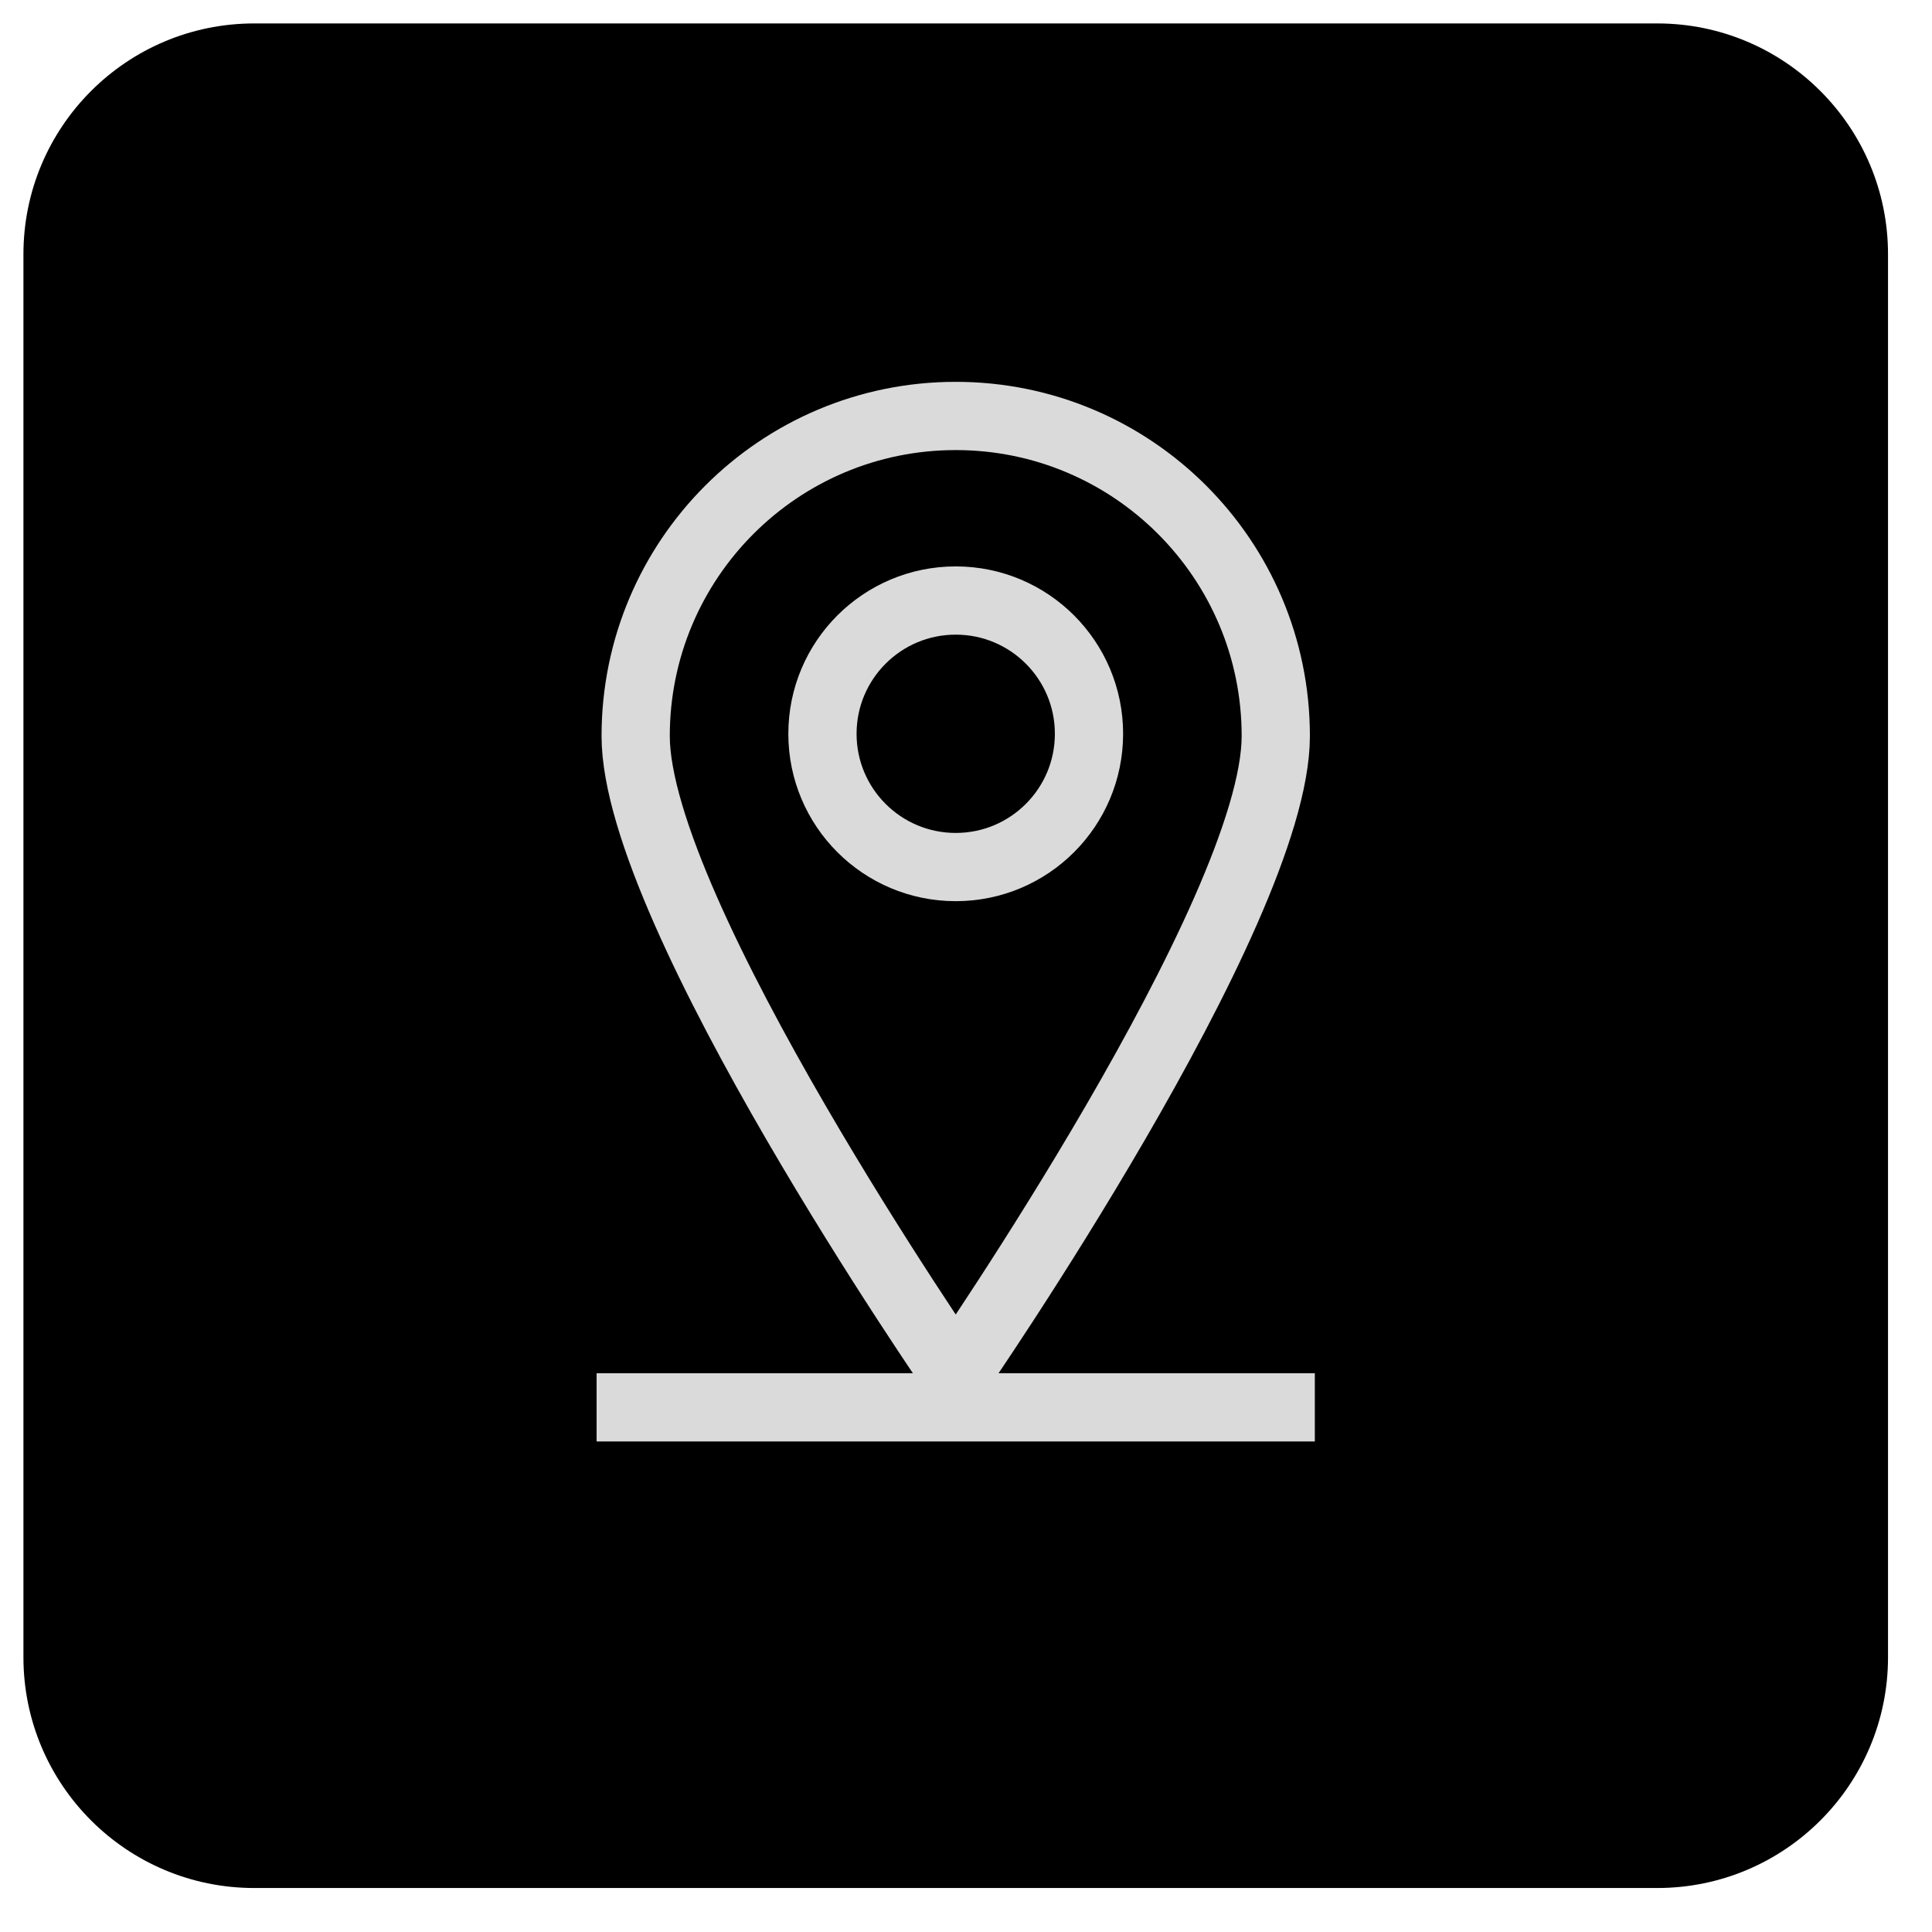 <svg width="47" height="47" viewBox="0 0 47 47" fill="none" xmlns="http://www.w3.org/2000/svg">
<path d="M40.315 0.57H6.186C3.084 0.57 0.57 3.084 0.57 6.186V40.315C0.57 43.416 3.084 45.93 6.186 45.93H40.315C43.416 45.93 45.93 43.416 45.93 40.315V6.186C45.93 3.084 43.416 0.57 40.315 0.57Z" fill="black"/>
<path d="M23.25 33.464C23.25 33.464 15.464 22.206 15.464 17.905C15.464 13.605 18.95 10.119 23.25 10.119C27.55 10.119 31.036 13.605 31.036 17.905C31.036 22.206 23.25 33.464 23.25 33.464Z" stroke="#DADADA" stroke-width="1.66" stroke-miterlimit="10"/>
<path d="M23.25 21.093C21.459 21.093 20.008 19.642 20.008 17.851C20.008 16.061 21.459 14.609 23.25 14.609C25.041 14.609 26.492 16.061 26.492 17.851C26.492 19.642 25.041 21.093 23.25 21.093Z" stroke="#DADADA" stroke-width="1.66" stroke-miterlimit="10"/>
<path d="M14.514 34.237H31.986" stroke="#DADADA" stroke-width="1.66" stroke-miterlimit="10"/>
</svg>
